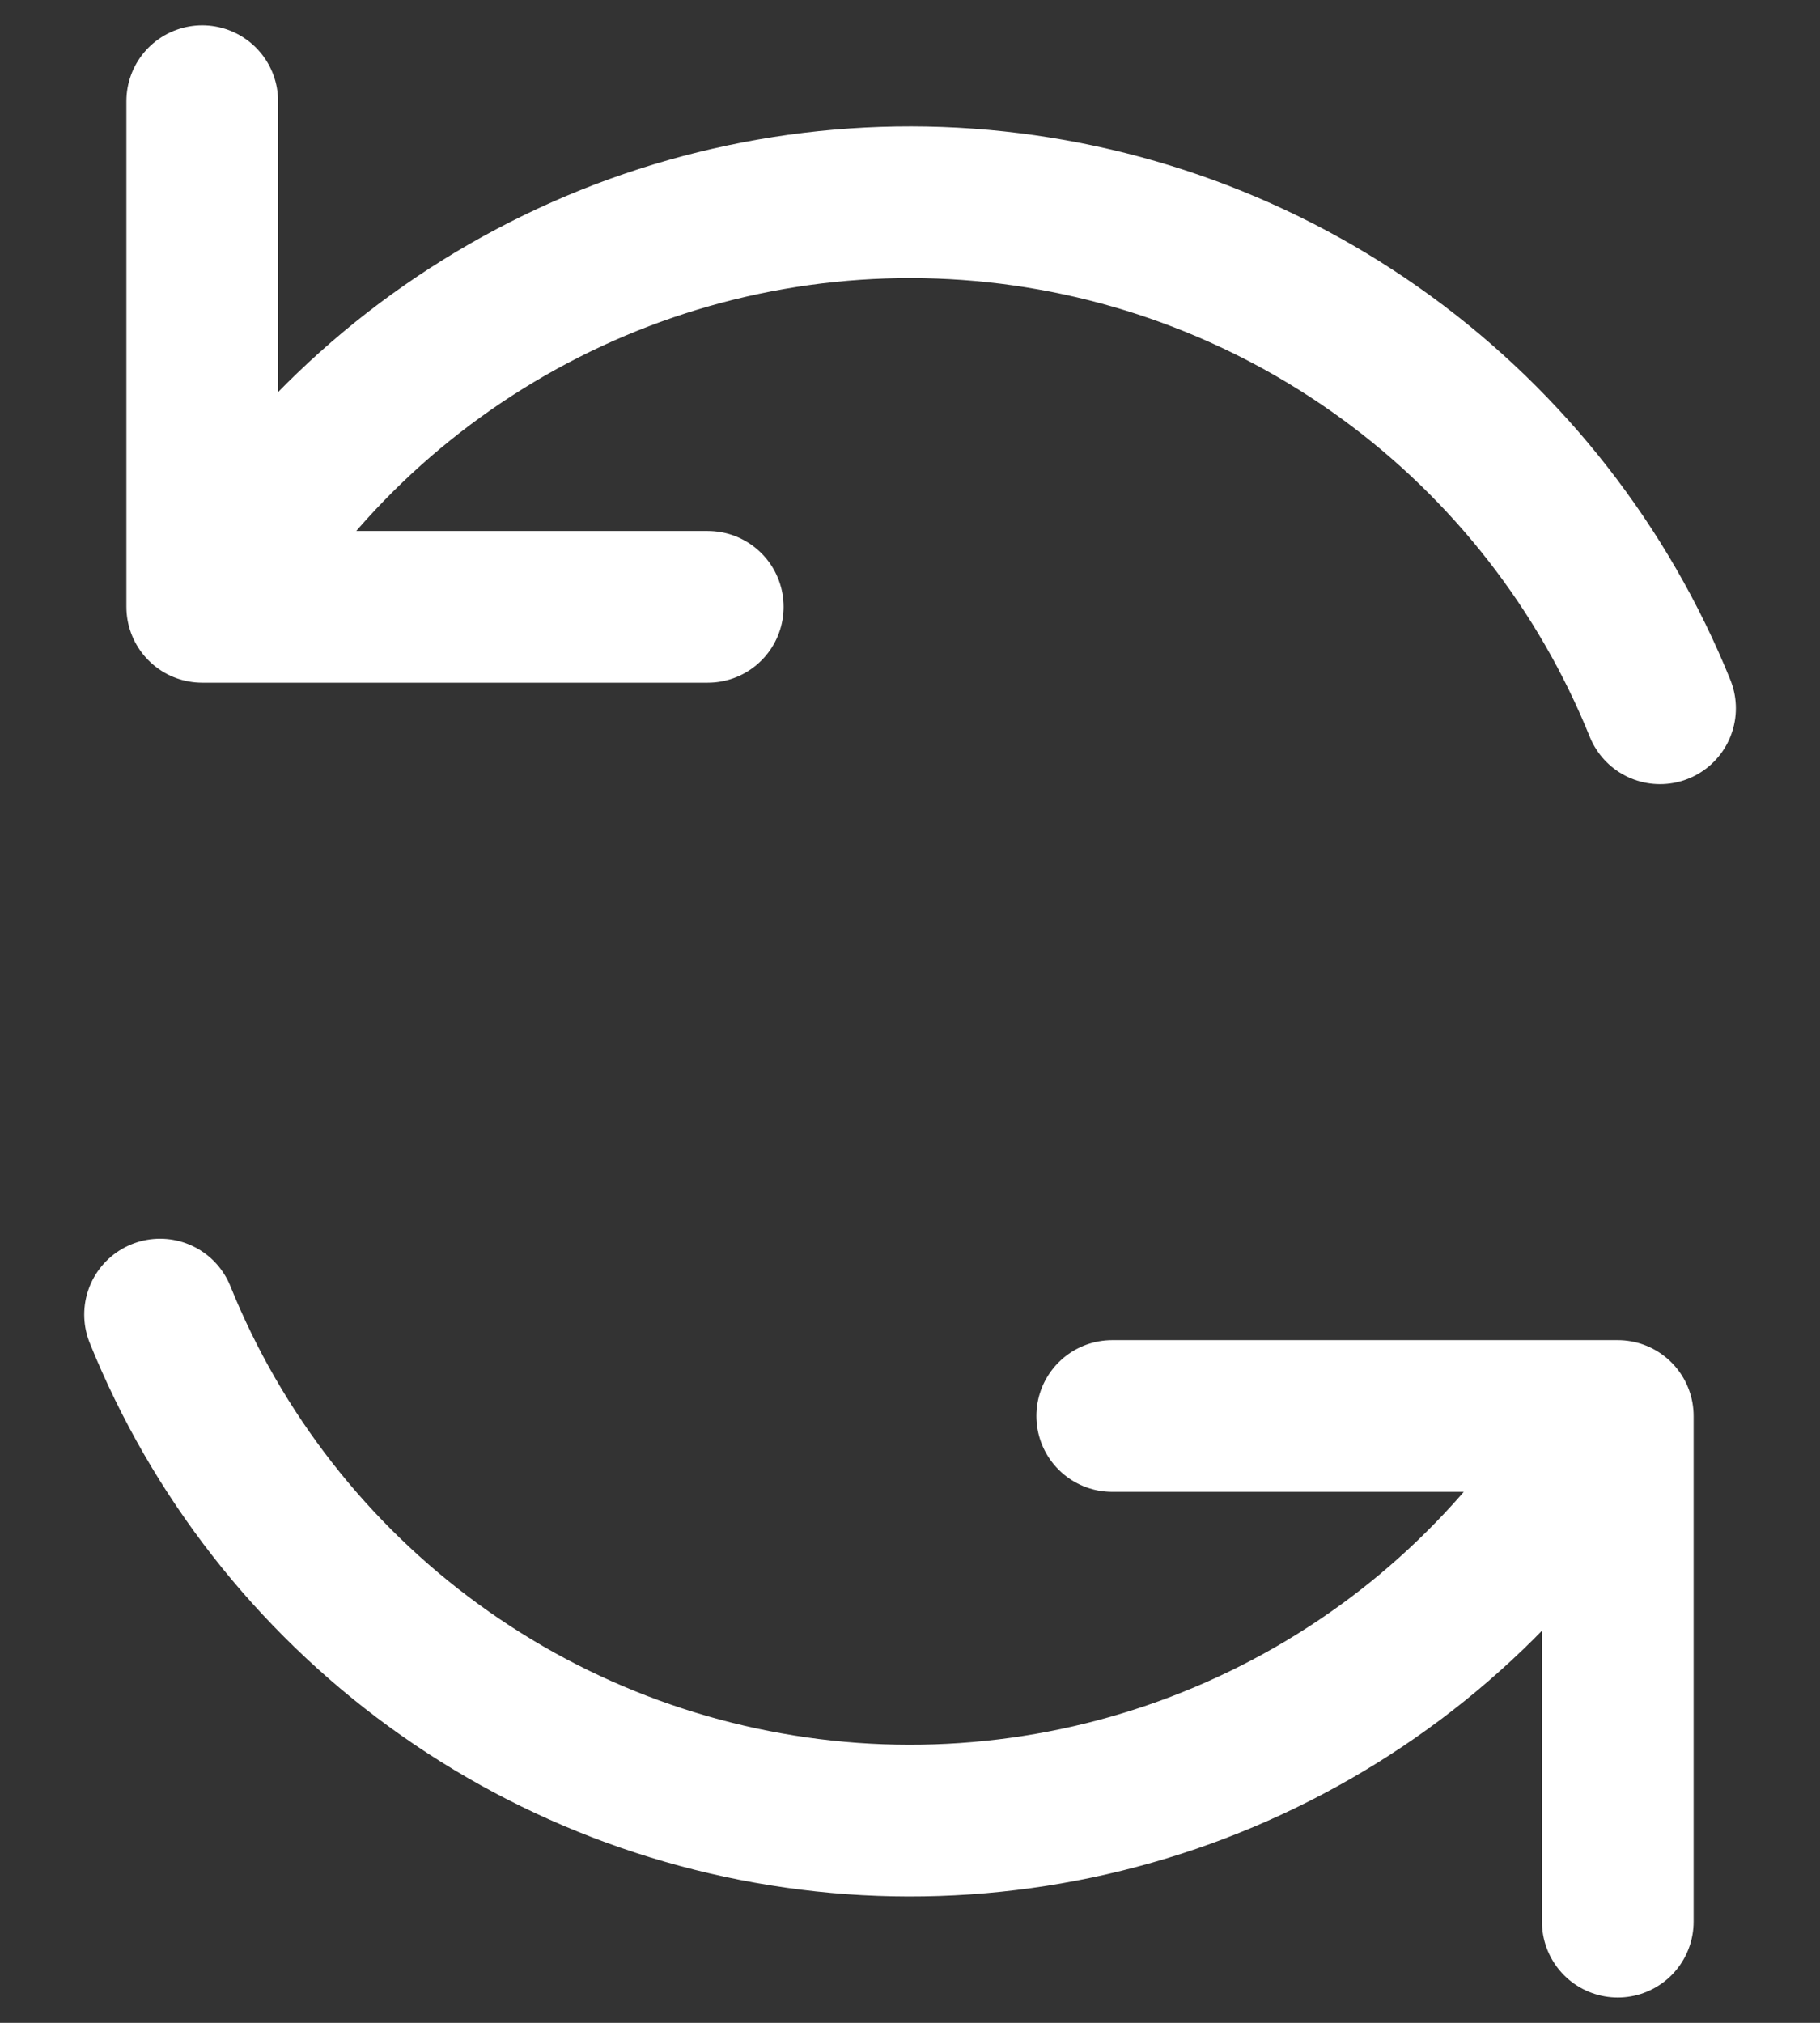 <svg width="18" height="20" viewBox="0 0 18 20" fill="none" xmlns="http://www.w3.org/2000/svg">
<rect x="0" y="0" width="18" height="20" fill="#333333" stroke="none"/>
<path d="M11 14H16V19M1.583 12.997C2.143 14.385 3.082 15.587 4.292 16.468C5.502 17.349 6.935 17.872 8.428 17.98C9.921 18.087 11.414 17.773 12.737 17.073C14.061 16.374 15.161 15.318 15.914 14.024M7 6H2V1M16.418 7.003C15.857 5.615 14.918 4.413 13.708 3.532C12.498 2.651 11.065 2.127 9.572 2.02C8.079 1.913 6.586 2.227 5.263 2.927C3.94 3.626 2.839 4.682 2.086 5.976" stroke="white" stroke-width="1.5" stroke-linecap="round" stroke-linejoin="round"/>
</svg>

